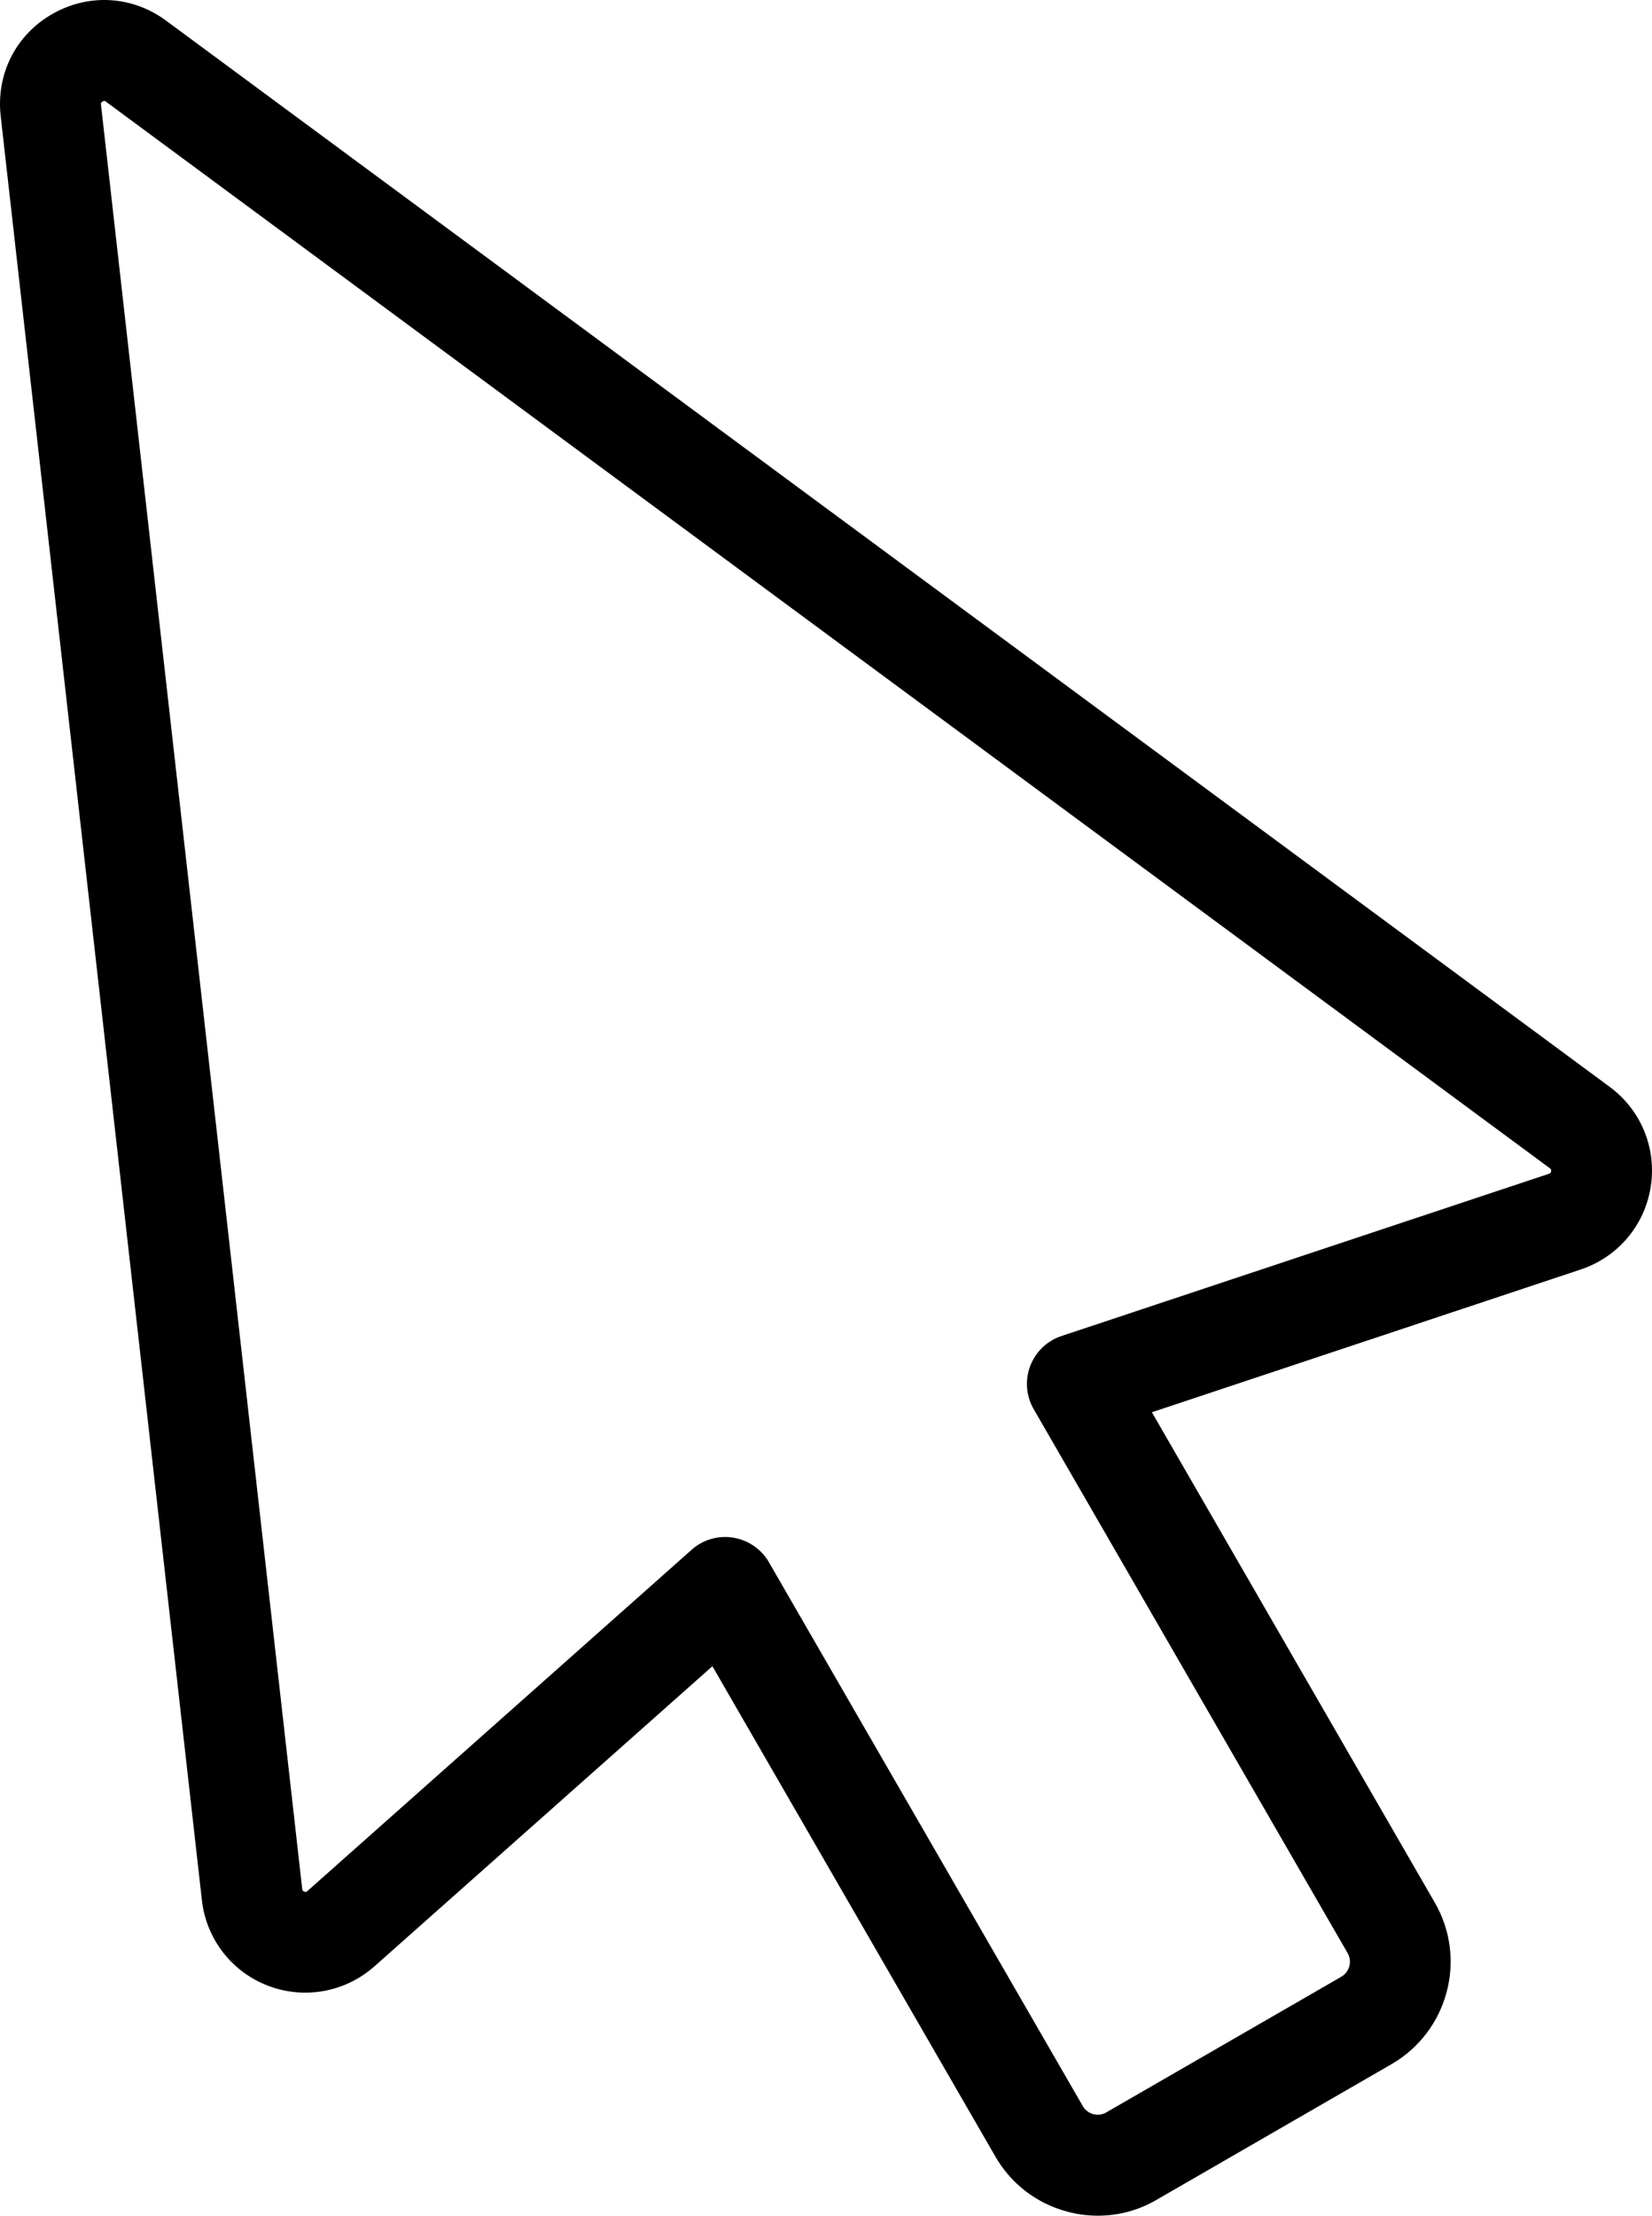 <?xml version="1.0" encoding="UTF-8"?> <svg xmlns="http://www.w3.org/2000/svg" width="607" height="814" viewBox="0 0 607 814" fill="none"><path d="M19.906 6.48C32.761 -0.9 48.162 -0.023 60.071 8.747L60.073 8.748L590.602 400.522L590.602 400.522C601.676 408.711 607.195 422.243 605.04 435.841C602.884 449.44 593.415 460.594 580.369 464.945L580.368 464.945L421.024 517.987L525.908 699.743C537.472 719.75 530.563 745.426 510.603 756.992L510.601 756.993L424.226 806.859C424.224 806.859 424.223 806.86 424.222 806.861C417.819 810.609 410.656 812.497 403.384 812.497C399.75 812.497 396.078 812.024 392.477 811.042C381.647 808.134 372.625 801.22 367.026 791.51L262.142 609.791L136.568 721.288L136.566 721.291C126.262 730.391 111.897 733.025 99.034 728.127L99.031 728.125C86.167 723.19 77.211 711.597 75.675 697.924L1.738 42.422L1.738 42.42C0.095 27.663 7.044 13.863 19.906 6.48ZM19.906 6.48L20.653 7.781L19.906 6.48ZM281.205 574.643L281.208 574.648L396.552 774.481L396.554 774.484C397.584 776.279 399.287 777.6 401.311 778.128L401.317 778.129C403.337 778.664 405.442 778.421 407.245 777.345L407.255 777.339L407.264 777.333L493.607 727.502C493.607 727.501 493.608 727.501 493.608 727.5C497.344 725.322 498.612 720.52 496.462 716.779L381.122 516.954C381.122 516.954 381.121 516.953 381.121 516.953C378.543 512.525 378.123 507.179 379.927 502.38L379.931 502.37C381.773 497.572 385.616 493.877 390.463 492.261L390.463 492.261L569.609 432.642C570.916 432.206 571.286 431.329 571.405 430.544C571.529 429.725 571.435 428.769 570.357 427.982L570.349 427.977L39.856 36.168L39.847 36.161L39.847 36.161C39.196 35.673 38.652 35.561 38.23 35.575C37.78 35.59 37.353 35.755 36.993 35.983L36.968 35.998L36.944 36.013C36.534 36.251 36.17 36.554 35.928 36.941C35.702 37.302 35.526 37.82 35.612 38.619C35.613 38.619 35.613 38.62 35.613 38.621L109.55 694.118L109.551 694.127L109.552 694.137C109.685 695.47 110.476 696.018 111.265 696.324L111.277 696.328L111.288 696.333C112.022 696.631 112.957 696.727 113.969 695.83L281.205 574.643ZM281.205 574.643C278.63 570.223 274.211 567.185 269.173 566.377C268.256 566.225 267.335 566.148 266.446 566.148C262.304 566.148 258.265 567.641 255.142 570.453C255.14 570.455 255.137 570.457 255.135 570.459L113.97 695.829L281.205 574.643Z" fill="black" stroke="black" stroke-width="3"></path></svg> 